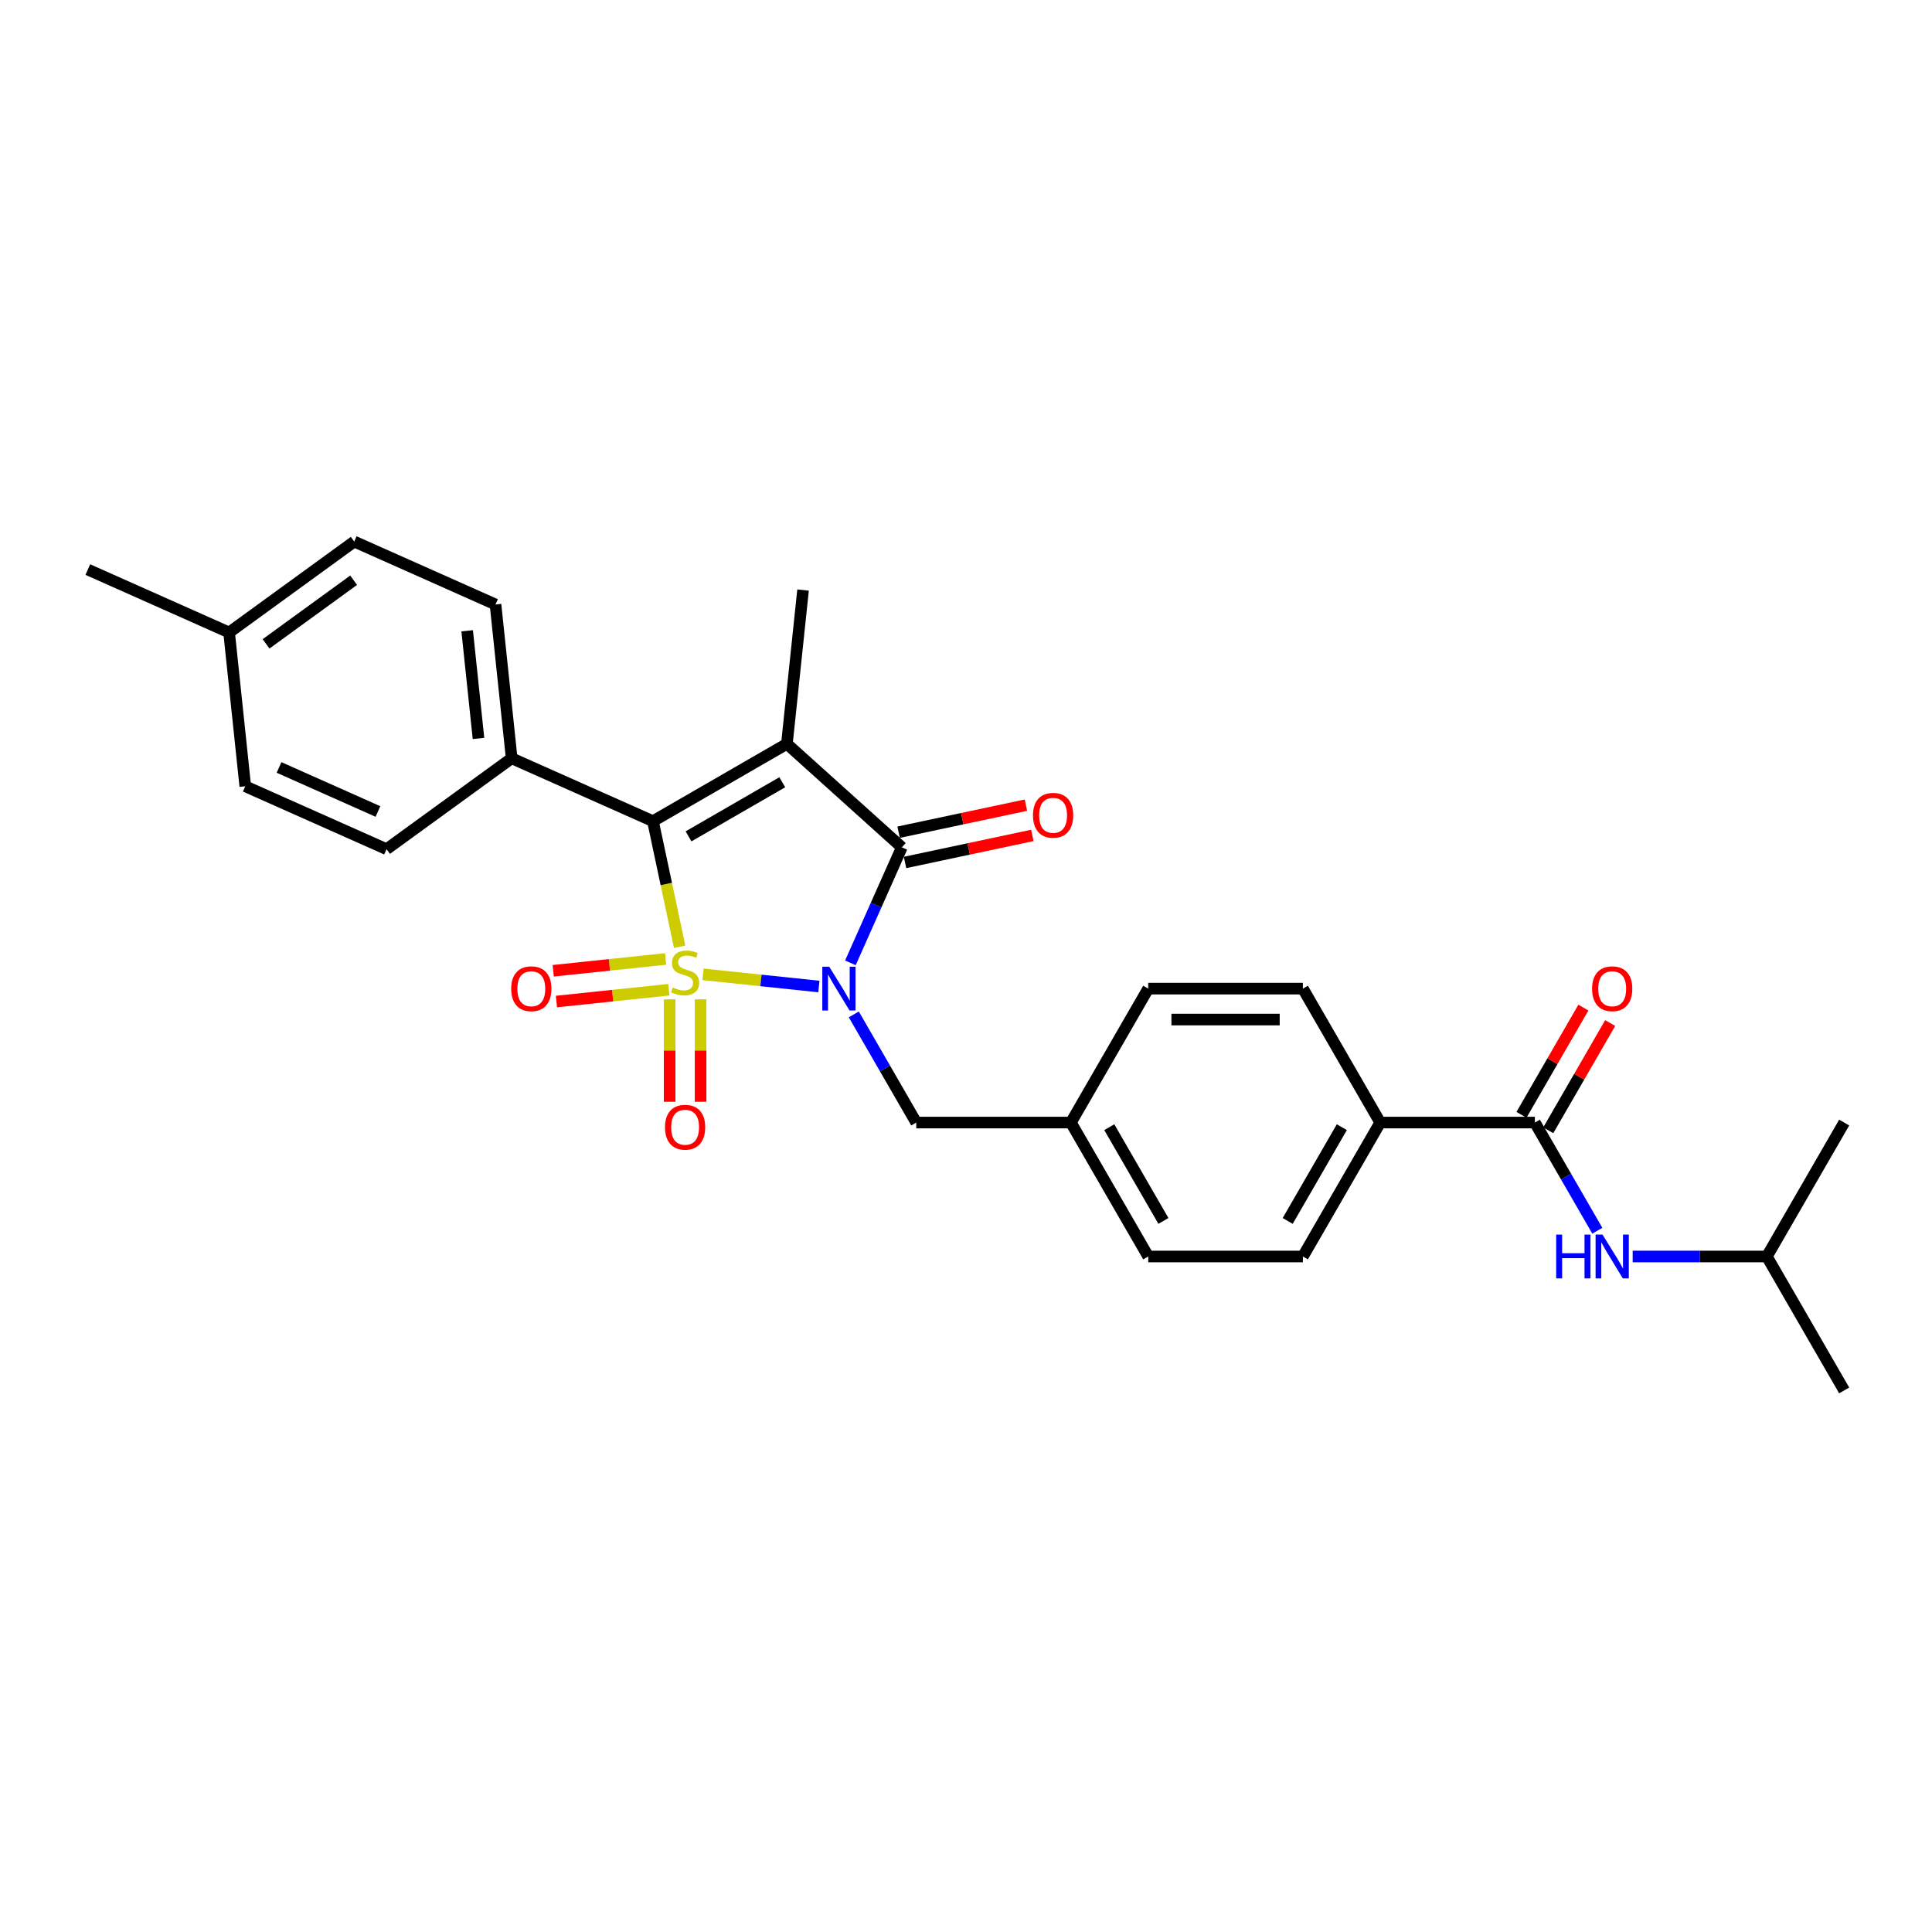 <?xml version='1.0' encoding='iso-8859-1'?>
<svg version='1.1' baseProfile='full'
              xmlns='http://www.w3.org/2000/svg'
                      xmlns:rdkit='http://www.rdkit.org/xml'
                      xmlns:xlink='http://www.w3.org/1999/xlink'
                  xml:space='preserve'
width='1000px' height='1000px' viewBox='0 0 1000 1000'>
<!-- END OF HEADER -->
<rect style='opacity:1.0;fill:#FFFFFF;stroke:none' width='1000' height='1000' x='0' y='0'> </rect>
<path class='bond-0' d='M 363.883,504.318 L 393.871,507.47' style='fill:none;fill-rule:evenodd;stroke:#CCCC00;stroke-width:6px;stroke-linecap:butt;stroke-linejoin:miter;stroke-opacity:1' />
<path class='bond-0' d='M 393.871,507.47 L 423.858,510.622' style='fill:none;fill-rule:evenodd;stroke:#0000FF;stroke-width:6px;stroke-linecap:butt;stroke-linejoin:miter;stroke-opacity:1' />
<path class='bond-2' d='M 351.785,490.039 L 344.877,457.541' style='fill:none;fill-rule:evenodd;stroke:#CCCC00;stroke-width:6px;stroke-linecap:butt;stroke-linejoin:miter;stroke-opacity:1' />
<path class='bond-2' d='M 344.877,457.541 L 337.97,425.043' style='fill:none;fill-rule:evenodd;stroke:#000000;stroke-width:6px;stroke-linecap:butt;stroke-linejoin:miter;stroke-opacity:1' />
<path class='bond-5' d='M 346.608,517.256 L 346.608,543.766' style='fill:none;fill-rule:evenodd;stroke:#CCCC00;stroke-width:6px;stroke-linecap:butt;stroke-linejoin:miter;stroke-opacity:1' />
<path class='bond-5' d='M 346.608,543.766 L 346.608,570.277' style='fill:none;fill-rule:evenodd;stroke:#FF0000;stroke-width:6px;stroke-linecap:butt;stroke-linejoin:miter;stroke-opacity:1' />
<path class='bond-5' d='M 362.618,517.256 L 362.618,543.766' style='fill:none;fill-rule:evenodd;stroke:#CCCC00;stroke-width:6px;stroke-linecap:butt;stroke-linejoin:miter;stroke-opacity:1' />
<path class='bond-5' d='M 362.618,543.766 L 362.618,570.277' style='fill:none;fill-rule:evenodd;stroke:#FF0000;stroke-width:6px;stroke-linecap:butt;stroke-linejoin:miter;stroke-opacity:1' />
<path class='bond-6' d='M 344.507,496.357 L 315.423,499.414' style='fill:none;fill-rule:evenodd;stroke:#CCCC00;stroke-width:6px;stroke-linecap:butt;stroke-linejoin:miter;stroke-opacity:1' />
<path class='bond-6' d='M 315.423,499.414 L 286.34,502.47' style='fill:none;fill-rule:evenodd;stroke:#FF0000;stroke-width:6px;stroke-linecap:butt;stroke-linejoin:miter;stroke-opacity:1' />
<path class='bond-6' d='M 346.18,512.279 L 317.097,515.336' style='fill:none;fill-rule:evenodd;stroke:#CCCC00;stroke-width:6px;stroke-linecap:butt;stroke-linejoin:miter;stroke-opacity:1' />
<path class='bond-6' d='M 317.097,515.336 L 288.013,518.393' style='fill:none;fill-rule:evenodd;stroke:#FF0000;stroke-width:6px;stroke-linecap:butt;stroke-linejoin:miter;stroke-opacity:1' />
<path class='bond-3' d='M 440.162,498.375 L 453.472,468.479' style='fill:none;fill-rule:evenodd;stroke:#0000FF;stroke-width:6px;stroke-linecap:butt;stroke-linejoin:miter;stroke-opacity:1' />
<path class='bond-3' d='M 453.472,468.479 L 466.783,438.582' style='fill:none;fill-rule:evenodd;stroke:#000000;stroke-width:6px;stroke-linecap:butt;stroke-linejoin:miter;stroke-opacity:1' />
<path class='bond-7' d='M 441.924,525.047 L 458.086,553.042' style='fill:none;fill-rule:evenodd;stroke:#0000FF;stroke-width:6px;stroke-linecap:butt;stroke-linejoin:miter;stroke-opacity:1' />
<path class='bond-7' d='M 458.086,553.042 L 474.249,581.036' style='fill:none;fill-rule:evenodd;stroke:#000000;stroke-width:6px;stroke-linecap:butt;stroke-linejoin:miter;stroke-opacity:1' />
<path class='bond-1' d='M 407.295,385.019 L 337.97,425.043' style='fill:none;fill-rule:evenodd;stroke:#000000;stroke-width:6px;stroke-linecap:butt;stroke-linejoin:miter;stroke-opacity:1' />
<path class='bond-1' d='M 404.901,404.887 L 356.373,432.905' style='fill:none;fill-rule:evenodd;stroke:#000000;stroke-width:6px;stroke-linecap:butt;stroke-linejoin:miter;stroke-opacity:1' />
<path class='bond-13' d='M 407.295,385.019 L 415.662,305.408' style='fill:none;fill-rule:evenodd;stroke:#000000;stroke-width:6px;stroke-linecap:butt;stroke-linejoin:miter;stroke-opacity:1' />
<path class='bond-28' d='M 407.295,385.019 L 466.783,438.582' style='fill:none;fill-rule:evenodd;stroke:#000000;stroke-width:6px;stroke-linecap:butt;stroke-linejoin:miter;stroke-opacity:1' />
<path class='bond-9' d='M 337.97,425.043 L 264.841,392.484' style='fill:none;fill-rule:evenodd;stroke:#000000;stroke-width:6px;stroke-linecap:butt;stroke-linejoin:miter;stroke-opacity:1' />
<path class='bond-10' d='M 468.447,446.412 L 501.394,439.409' style='fill:none;fill-rule:evenodd;stroke:#000000;stroke-width:6px;stroke-linecap:butt;stroke-linejoin:miter;stroke-opacity:1' />
<path class='bond-10' d='M 501.394,439.409 L 534.34,432.406' style='fill:none;fill-rule:evenodd;stroke:#FF0000;stroke-width:6px;stroke-linecap:butt;stroke-linejoin:miter;stroke-opacity:1' />
<path class='bond-10' d='M 465.119,430.752 L 498.065,423.749' style='fill:none;fill-rule:evenodd;stroke:#000000;stroke-width:6px;stroke-linecap:butt;stroke-linejoin:miter;stroke-opacity:1' />
<path class='bond-10' d='M 498.065,423.749 L 531.011,416.746' style='fill:none;fill-rule:evenodd;stroke:#FF0000;stroke-width:6px;stroke-linecap:butt;stroke-linejoin:miter;stroke-opacity:1' />
<path class='bond-4' d='M 794.447,581.036 L 714.397,581.036' style='fill:none;fill-rule:evenodd;stroke:#000000;stroke-width:6px;stroke-linecap:butt;stroke-linejoin:miter;stroke-opacity:1' />
<path class='bond-8' d='M 794.447,581.036 L 810.609,609.03' style='fill:none;fill-rule:evenodd;stroke:#000000;stroke-width:6px;stroke-linecap:butt;stroke-linejoin:miter;stroke-opacity:1' />
<path class='bond-8' d='M 810.609,609.03 L 826.772,637.025' style='fill:none;fill-rule:evenodd;stroke:#0000FF;stroke-width:6px;stroke-linecap:butt;stroke-linejoin:miter;stroke-opacity:1' />
<path class='bond-12' d='M 801.379,585.038 L 817.403,557.284' style='fill:none;fill-rule:evenodd;stroke:#000000;stroke-width:6px;stroke-linecap:butt;stroke-linejoin:miter;stroke-opacity:1' />
<path class='bond-12' d='M 817.403,557.284 L 833.427,529.53' style='fill:none;fill-rule:evenodd;stroke:#FF0000;stroke-width:6px;stroke-linecap:butt;stroke-linejoin:miter;stroke-opacity:1' />
<path class='bond-12' d='M 787.514,577.033 L 803.538,549.279' style='fill:none;fill-rule:evenodd;stroke:#000000;stroke-width:6px;stroke-linecap:butt;stroke-linejoin:miter;stroke-opacity:1' />
<path class='bond-12' d='M 803.538,549.279 L 819.562,521.525' style='fill:none;fill-rule:evenodd;stroke:#FF0000;stroke-width:6px;stroke-linecap:butt;stroke-linejoin:miter;stroke-opacity:1' />
<path class='bond-18' d='M 474.249,581.036 L 554.298,581.036' style='fill:none;fill-rule:evenodd;stroke:#000000;stroke-width:6px;stroke-linecap:butt;stroke-linejoin:miter;stroke-opacity:1' />
<path class='bond-24' d='M 845.07,650.361 L 879.795,650.361' style='fill:none;fill-rule:evenodd;stroke:#0000FF;stroke-width:6px;stroke-linecap:butt;stroke-linejoin:miter;stroke-opacity:1' />
<path class='bond-24' d='M 879.795,650.361 L 914.521,650.361' style='fill:none;fill-rule:evenodd;stroke:#000000;stroke-width:6px;stroke-linecap:butt;stroke-linejoin:miter;stroke-opacity:1' />
<path class='bond-14' d='M 264.841,392.484 L 256.474,312.873' style='fill:none;fill-rule:evenodd;stroke:#000000;stroke-width:6px;stroke-linecap:butt;stroke-linejoin:miter;stroke-opacity:1' />
<path class='bond-14' d='M 247.664,382.216 L 241.806,326.489' style='fill:none;fill-rule:evenodd;stroke:#000000;stroke-width:6px;stroke-linecap:butt;stroke-linejoin:miter;stroke-opacity:1' />
<path class='bond-15' d='M 264.841,392.484 L 200.08,439.536' style='fill:none;fill-rule:evenodd;stroke:#000000;stroke-width:6px;stroke-linecap:butt;stroke-linejoin:miter;stroke-opacity:1' />
<path class='bond-11' d='M 714.397,581.036 L 674.372,650.361' style='fill:none;fill-rule:evenodd;stroke:#000000;stroke-width:6px;stroke-linecap:butt;stroke-linejoin:miter;stroke-opacity:1' />
<path class='bond-11' d='M 694.528,583.43 L 666.511,631.957' style='fill:none;fill-rule:evenodd;stroke:#000000;stroke-width:6px;stroke-linecap:butt;stroke-linejoin:miter;stroke-opacity:1' />
<path class='bond-30' d='M 714.397,581.036 L 674.372,511.711' style='fill:none;fill-rule:evenodd;stroke:#000000;stroke-width:6px;stroke-linecap:butt;stroke-linejoin:miter;stroke-opacity:1' />
<path class='bond-21' d='M 256.474,312.873 L 183.345,280.314' style='fill:none;fill-rule:evenodd;stroke:#000000;stroke-width:6px;stroke-linecap:butt;stroke-linejoin:miter;stroke-opacity:1' />
<path class='bond-22' d='M 200.08,439.536 L 126.951,406.977' style='fill:none;fill-rule:evenodd;stroke:#000000;stroke-width:6px;stroke-linecap:butt;stroke-linejoin:miter;stroke-opacity:1' />
<path class='bond-22' d='M 195.622,420.027 L 144.432,397.235' style='fill:none;fill-rule:evenodd;stroke:#000000;stroke-width:6px;stroke-linecap:butt;stroke-linejoin:miter;stroke-opacity:1' />
<path class='bond-16' d='M 674.372,511.711 L 594.323,511.711' style='fill:none;fill-rule:evenodd;stroke:#000000;stroke-width:6px;stroke-linecap:butt;stroke-linejoin:miter;stroke-opacity:1' />
<path class='bond-16' d='M 662.365,527.721 L 606.33,527.721' style='fill:none;fill-rule:evenodd;stroke:#000000;stroke-width:6px;stroke-linecap:butt;stroke-linejoin:miter;stroke-opacity:1' />
<path class='bond-17' d='M 674.372,650.361 L 594.323,650.361' style='fill:none;fill-rule:evenodd;stroke:#000000;stroke-width:6px;stroke-linecap:butt;stroke-linejoin:miter;stroke-opacity:1' />
<path class='bond-19' d='M 554.298,581.036 L 594.323,511.711' style='fill:none;fill-rule:evenodd;stroke:#000000;stroke-width:6px;stroke-linecap:butt;stroke-linejoin:miter;stroke-opacity:1' />
<path class='bond-20' d='M 554.298,581.036 L 594.323,650.361' style='fill:none;fill-rule:evenodd;stroke:#000000;stroke-width:6px;stroke-linecap:butt;stroke-linejoin:miter;stroke-opacity:1' />
<path class='bond-20' d='M 574.167,583.43 L 602.184,631.957' style='fill:none;fill-rule:evenodd;stroke:#000000;stroke-width:6px;stroke-linecap:butt;stroke-linejoin:miter;stroke-opacity:1' />
<path class='bond-29' d='M 183.345,280.314 L 118.583,327.366' style='fill:none;fill-rule:evenodd;stroke:#000000;stroke-width:6px;stroke-linecap:butt;stroke-linejoin:miter;stroke-opacity:1' />
<path class='bond-29' d='M 183.041,300.324 L 137.708,333.261' style='fill:none;fill-rule:evenodd;stroke:#000000;stroke-width:6px;stroke-linecap:butt;stroke-linejoin:miter;stroke-opacity:1' />
<path class='bond-23' d='M 126.951,406.977 L 118.583,327.366' style='fill:none;fill-rule:evenodd;stroke:#000000;stroke-width:6px;stroke-linecap:butt;stroke-linejoin:miter;stroke-opacity:1' />
<path class='bond-25' d='M 118.583,327.366 L 45.455,294.807' style='fill:none;fill-rule:evenodd;stroke:#000000;stroke-width:6px;stroke-linecap:butt;stroke-linejoin:miter;stroke-opacity:1' />
<path class='bond-26' d='M 914.521,650.361 L 954.545,719.686' style='fill:none;fill-rule:evenodd;stroke:#000000;stroke-width:6px;stroke-linecap:butt;stroke-linejoin:miter;stroke-opacity:1' />
<path class='bond-27' d='M 914.521,650.361 L 954.545,581.036' style='fill:none;fill-rule:evenodd;stroke:#000000;stroke-width:6px;stroke-linecap:butt;stroke-linejoin:miter;stroke-opacity:1' />
<path  class='atom-0' d='M 348.209 511.124
Q 348.465 511.22, 349.522 511.669
Q 350.579 512.117, 351.731 512.405
Q 352.916 512.661, 354.069 512.661
Q 356.214 512.661, 357.463 511.637
Q 358.712 510.58, 358.712 508.755
Q 358.712 507.506, 358.071 506.738
Q 357.463 505.969, 356.502 505.553
Q 355.542 505.137, 353.941 504.656
Q 351.923 504.048, 350.707 503.472
Q 349.522 502.895, 348.657 501.679
Q 347.825 500.462, 347.825 498.413
Q 347.825 495.563, 349.746 493.802
Q 351.699 492.041, 355.542 492.041
Q 358.167 492.041, 361.145 493.289
L 360.409 495.755
Q 357.687 494.634, 355.638 494.634
Q 353.428 494.634, 352.212 495.563
Q 350.995 496.459, 351.027 498.028
Q 351.027 499.245, 351.635 499.982
Q 352.276 500.718, 353.172 501.134
Q 354.101 501.55, 355.638 502.031
Q 357.687 502.671, 358.904 503.312
Q 360.12 503.952, 360.985 505.265
Q 361.882 506.546, 361.882 508.755
Q 361.882 511.893, 359.768 513.59
Q 357.687 515.255, 354.197 515.255
Q 352.18 515.255, 350.643 514.807
Q 349.138 514.39, 347.345 513.654
L 348.209 511.124
' fill='#CCCC00'/>
<path  class='atom-1' d='M 429.213 500.376
L 436.641 512.383
Q 437.378 513.568, 438.563 515.714
Q 439.747 517.859, 439.811 517.987
L 439.811 500.376
L 442.821 500.376
L 442.821 523.046
L 439.715 523.046
L 431.742 509.918
Q 430.814 508.381, 429.821 506.62
Q 428.861 504.859, 428.572 504.314
L 428.572 523.046
L 425.627 523.046
L 425.627 500.376
L 429.213 500.376
' fill='#0000FF'/>
<path  class='atom-6' d='M 344.207 583.457
Q 344.207 578.014, 346.896 574.972
Q 349.586 571.93, 354.613 571.93
Q 359.64 571.93, 362.33 574.972
Q 365.019 578.014, 365.019 583.457
Q 365.019 588.964, 362.298 592.102
Q 359.576 595.208, 354.613 595.208
Q 349.618 595.208, 346.896 592.102
Q 344.207 588.997, 344.207 583.457
M 354.613 592.647
Q 358.071 592.647, 359.928 590.341
Q 361.817 588.004, 361.817 583.457
Q 361.817 579.006, 359.928 576.765
Q 358.071 574.492, 354.613 574.492
Q 351.155 574.492, 349.266 576.733
Q 347.409 578.974, 347.409 583.457
Q 347.409 588.036, 349.266 590.341
Q 351.155 592.647, 354.613 592.647
' fill='#FF0000'/>
<path  class='atom-7' d='M 264.596 511.775
Q 264.596 506.332, 267.285 503.29
Q 269.975 500.248, 275.002 500.248
Q 280.029 500.248, 282.719 503.29
Q 285.409 506.332, 285.409 511.775
Q 285.409 517.282, 282.687 520.42
Q 279.965 523.526, 275.002 523.526
Q 270.007 523.526, 267.285 520.42
Q 264.596 517.314, 264.596 511.775
M 275.002 520.965
Q 278.46 520.965, 280.317 518.659
Q 282.207 516.322, 282.207 511.775
Q 282.207 507.324, 280.317 505.083
Q 278.46 502.81, 275.002 502.81
Q 271.544 502.81, 269.655 505.051
Q 267.798 507.292, 267.798 511.775
Q 267.798 516.354, 269.655 518.659
Q 271.544 520.965, 275.002 520.965
' fill='#FF0000'/>
<path  class='atom-9' d='M 805.477 639.026
L 808.551 639.026
L 808.551 648.664
L 820.142 648.664
L 820.142 639.026
L 823.216 639.026
L 823.216 661.696
L 820.142 661.696
L 820.142 651.225
L 808.551 651.225
L 808.551 661.696
L 805.477 661.696
L 805.477 639.026
' fill='#0000FF'/>
<path  class='atom-9' d='M 829.46 639.026
L 836.889 651.033
Q 837.625 652.218, 838.81 654.363
Q 839.995 656.509, 840.059 656.637
L 840.059 639.026
L 843.069 639.026
L 843.069 661.696
L 839.963 661.696
L 831.99 648.568
Q 831.061 647.031, 830.069 645.27
Q 829.108 643.509, 828.82 642.964
L 828.82 661.696
L 825.874 661.696
L 825.874 639.026
L 829.46 639.026
' fill='#0000FF'/>
<path  class='atom-11' d='M 534.677 422.003
Q 534.677 416.56, 537.366 413.518
Q 540.056 410.476, 545.083 410.476
Q 550.11 410.476, 552.8 413.518
Q 555.49 416.56, 555.49 422.003
Q 555.49 427.51, 552.768 430.648
Q 550.046 433.754, 545.083 433.754
Q 540.088 433.754, 537.366 430.648
Q 534.677 427.542, 534.677 422.003
M 545.083 431.193
Q 548.541 431.193, 550.398 428.887
Q 552.288 426.55, 552.288 422.003
Q 552.288 417.552, 550.398 415.311
Q 548.541 413.038, 545.083 413.038
Q 541.625 413.038, 539.736 415.279
Q 537.879 417.52, 537.879 422.003
Q 537.879 426.582, 539.736 428.887
Q 541.625 431.193, 545.083 431.193
' fill='#FF0000'/>
<path  class='atom-13' d='M 824.065 511.775
Q 824.065 506.332, 826.754 503.29
Q 829.444 500.248, 834.471 500.248
Q 839.498 500.248, 842.188 503.29
Q 844.878 506.332, 844.878 511.775
Q 844.878 517.282, 842.156 520.42
Q 839.434 523.526, 834.471 523.526
Q 829.476 523.526, 826.754 520.42
Q 824.065 517.314, 824.065 511.775
M 834.471 520.965
Q 837.929 520.965, 839.787 518.659
Q 841.676 516.322, 841.676 511.775
Q 841.676 507.324, 839.787 505.083
Q 837.929 502.81, 834.471 502.81
Q 831.013 502.81, 829.124 505.051
Q 827.267 507.292, 827.267 511.775
Q 827.267 516.354, 829.124 518.659
Q 831.013 520.965, 834.471 520.965
' fill='#FF0000'/>
</svg>

